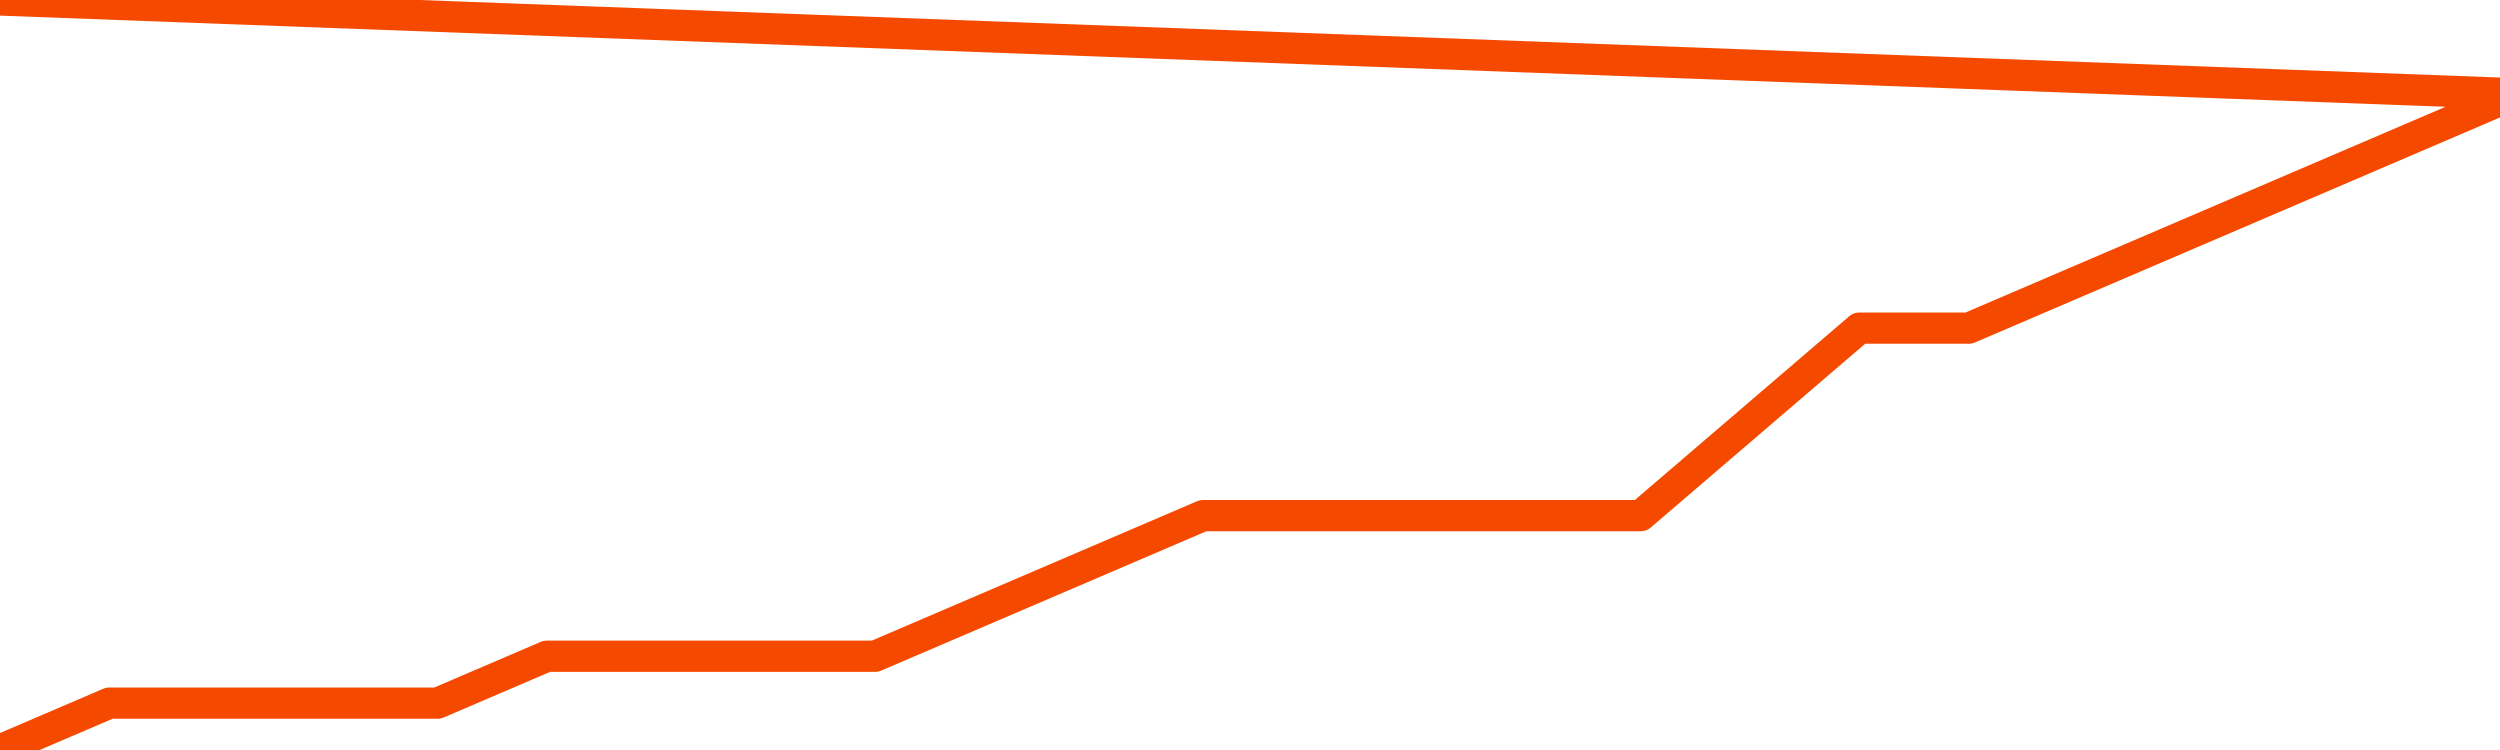       <svg
        version="1.1"
        xmlns="http://www.w3.org/2000/svg"
        width="80"
        height="24"
        viewBox="0 0 80 24">
        <path
          fill="url(#gradient)"
          fill-opacity="0.56"
          stroke="none"
          d="M 0,26 0.0,24.0 3.5,22.5 7.0,22.5 10.5,22.5 14.0,22.5 17.5,21.0 21.0,21.0 24.5,21.0 28.0,21.0 31.5,19.5 35.0,18.0 38.5,16.5 42.0,16.5 45.5,16.5 49.0,16.5 52.5,16.5 56.0,13.5 59.5,10.5 63.0,10.5 66.5,9.0 70.0,7.5 73.5,6.0 77.0,4.5 80.5,3.0 82,26 Z"
        />
        <path
          fill="none"
          stroke="#F64900"
          stroke-width="1"
          stroke-linejoin="round"
          stroke-linecap="round"
          d="M 0.0,24.0 3.5,22.5 7.0,22.5 10.5,22.5 14.0,22.5 17.5,21.0 21.0,21.0 24.5,21.0 28.0,21.0 31.5,19.5 35.0,18.0 38.5,16.5 42.0,16.5 45.5,16.5 49.0,16.5 52.5,16.5 56.0,13.5 59.5,10.5 63.0,10.5 66.5,9.0 70.0,7.5 73.5,6.0 77.0,4.5 80.5,3.0.join(' ') }"
        />
      </svg>
